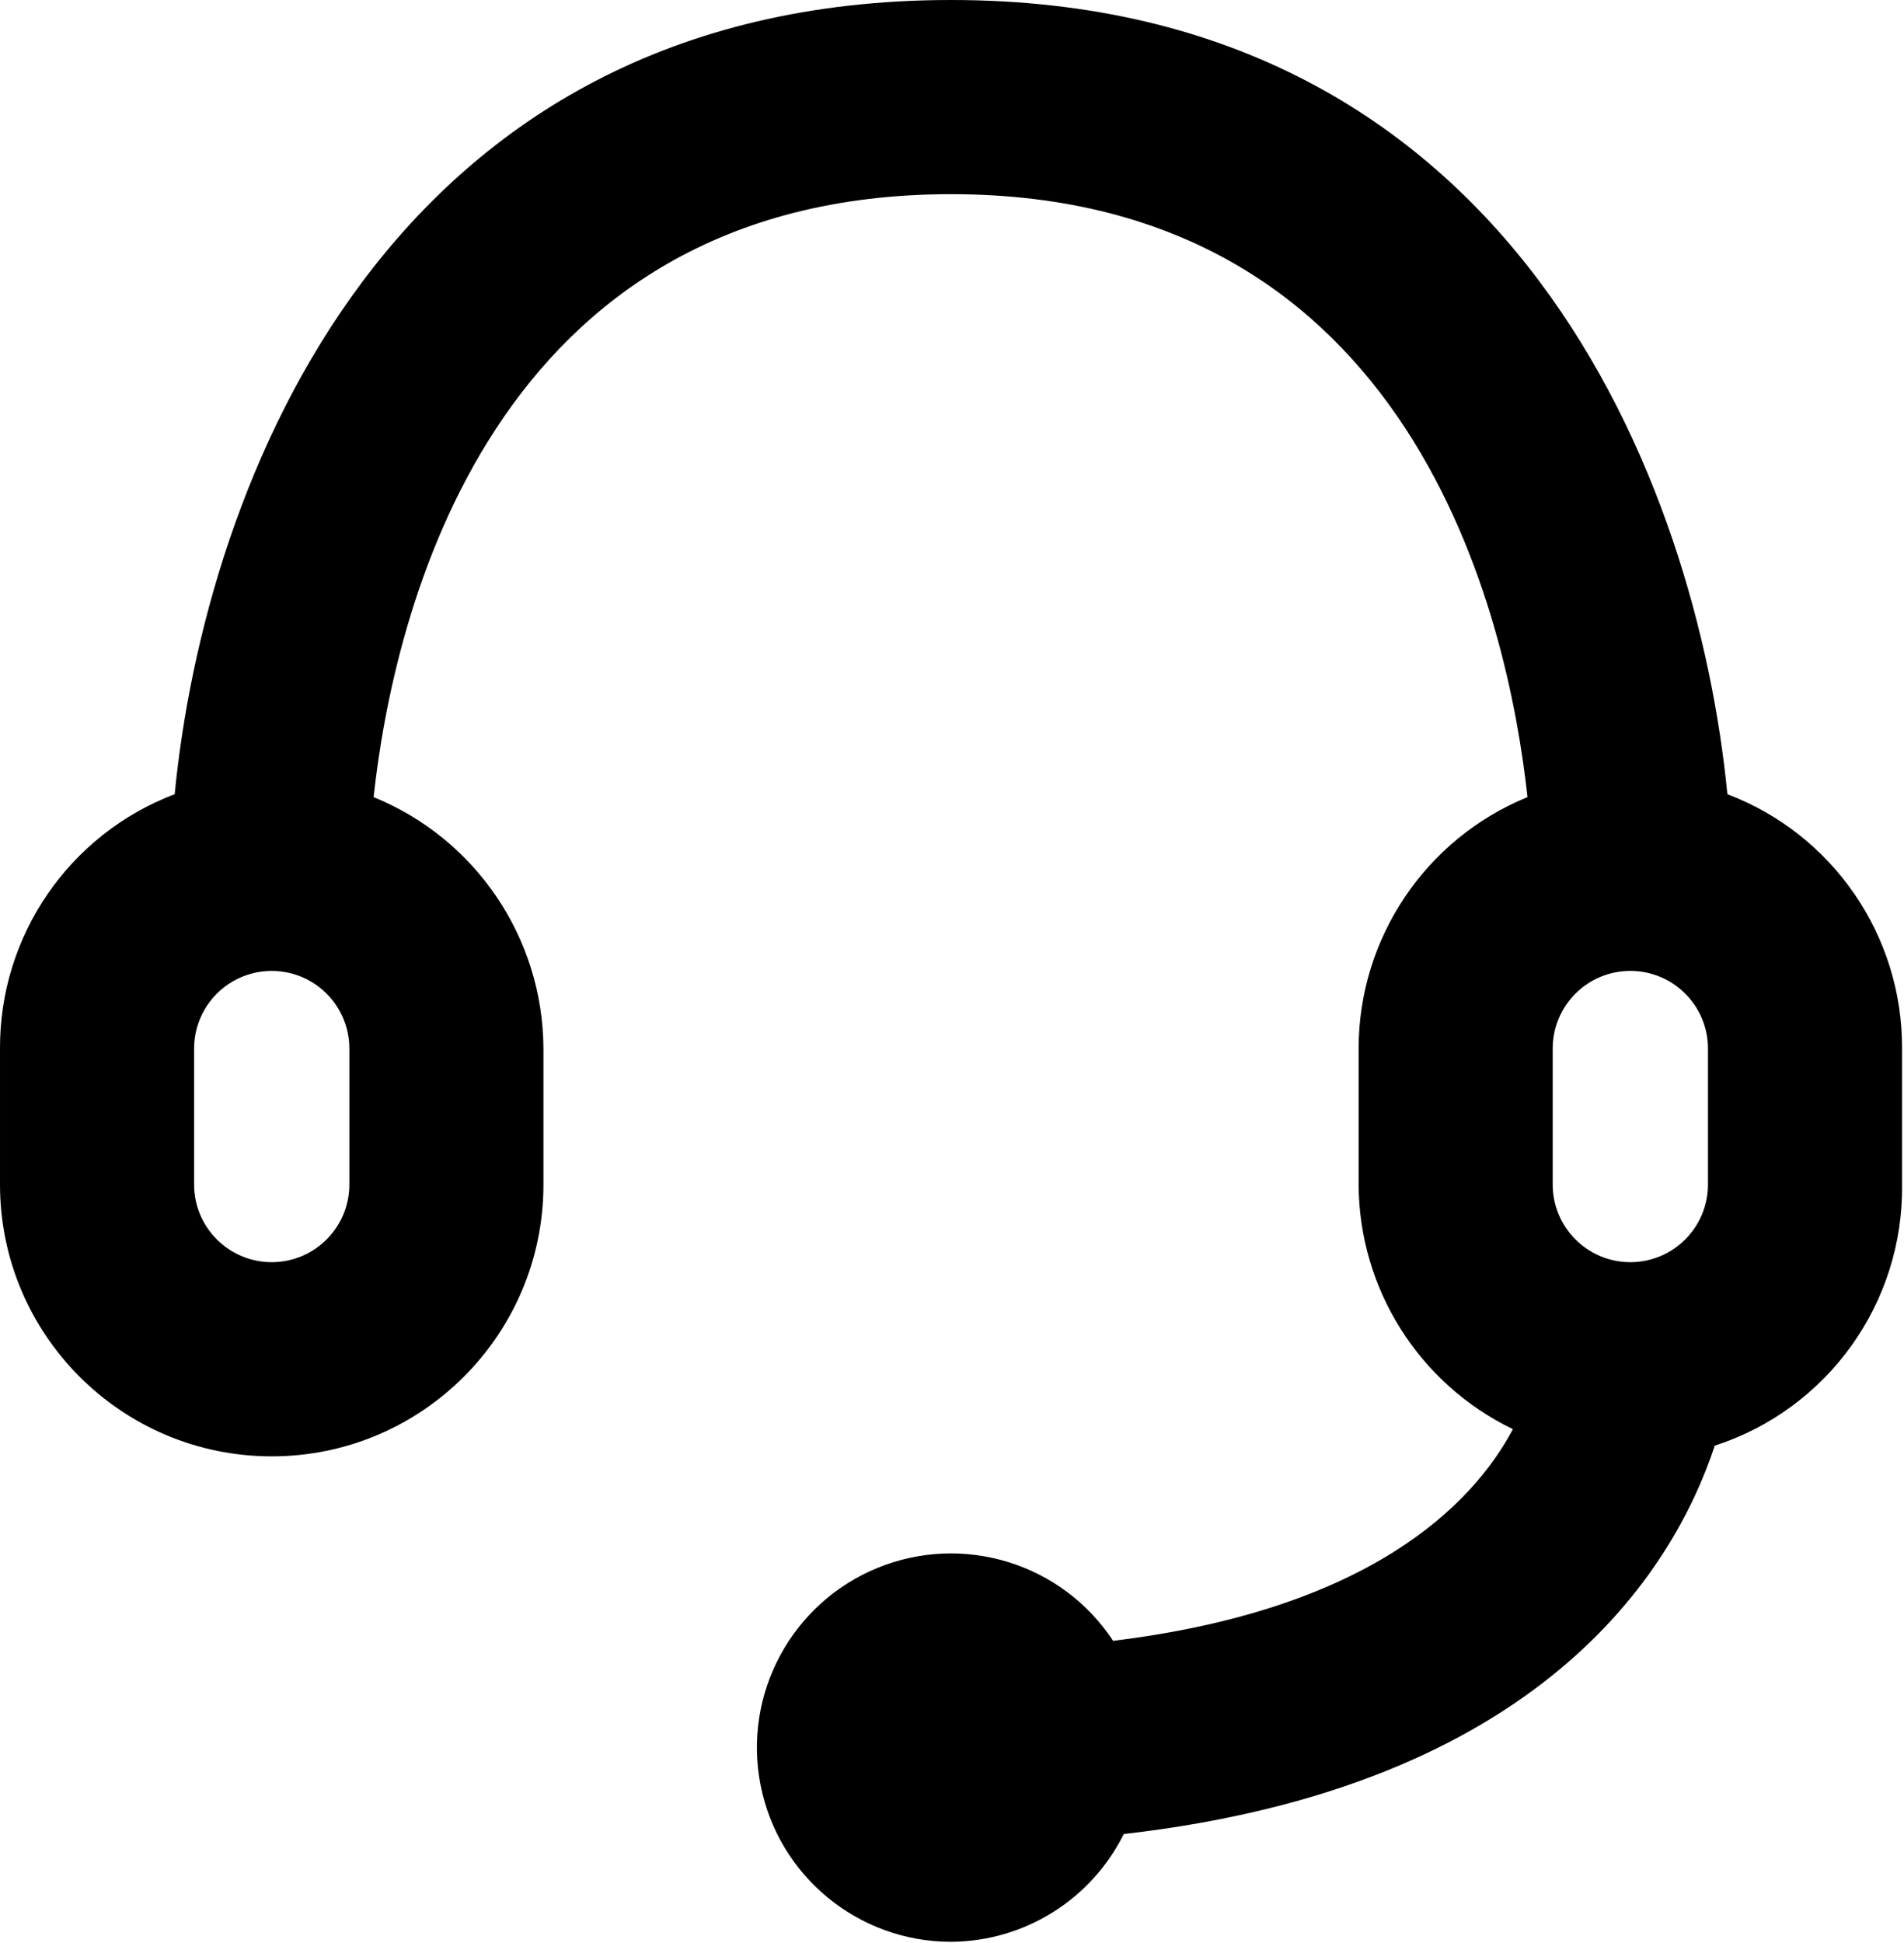 <svg width="654" height="667" viewBox="0 0 654 667" fill="none" xmlns="http://www.w3.org/2000/svg">
<path fill-rule="evenodd" clip-rule="evenodd" d="M593.335 272.667C583.002 166.667 520.335 0 326.668 0C133.002 0 70.335 166.667 60.002 272.667C23.752 286.424 -0.159 321.228 0.001 360V406.667C0.001 458.213 41.788 500 93.335 500C144.882 500 186.668 458.213 186.668 406.667V360C186.501 322.065 163.468 287.977 128.335 273.667C135.002 212.333 167.668 66.667 326.668 66.667C485.668 66.667 518.002 212.333 524.668 273.667C489.606 288.008 466.69 322.119 466.668 360V406.667C466.813 442.499 487.388 475.11 519.668 490.667C505.668 517 470.002 552.667 382.335 563.333C364.811 536.723 330.907 526.233 301.416 538.296C271.926 550.36 255.094 581.604 261.244 612.867C267.394 644.131 294.806 666.667 326.668 666.667C351.846 666.527 374.798 652.215 386.002 629.667C529.002 613.333 574.668 539.667 589.002 496.333C627.779 483.772 653.858 447.424 653.335 406.667V360C653.495 321.228 629.585 286.424 593.335 272.667ZM120.002 406.667C120.002 421.394 108.063 433.333 93.335 433.333C78.607 433.333 66.668 421.394 66.668 406.667V360C66.668 350.473 71.751 341.67 80.002 336.906C88.252 332.142 98.418 332.142 106.668 336.906C114.919 341.67 120.002 350.473 120.002 360V406.667ZM533.335 360C533.335 345.272 545.274 333.333 560.002 333.333C574.729 333.333 586.668 345.272 586.668 360V406.667C586.668 421.394 574.729 433.333 560.002 433.333C545.274 433.333 533.335 421.394 533.335 406.667V360Z" fill="black"/>
</svg>
